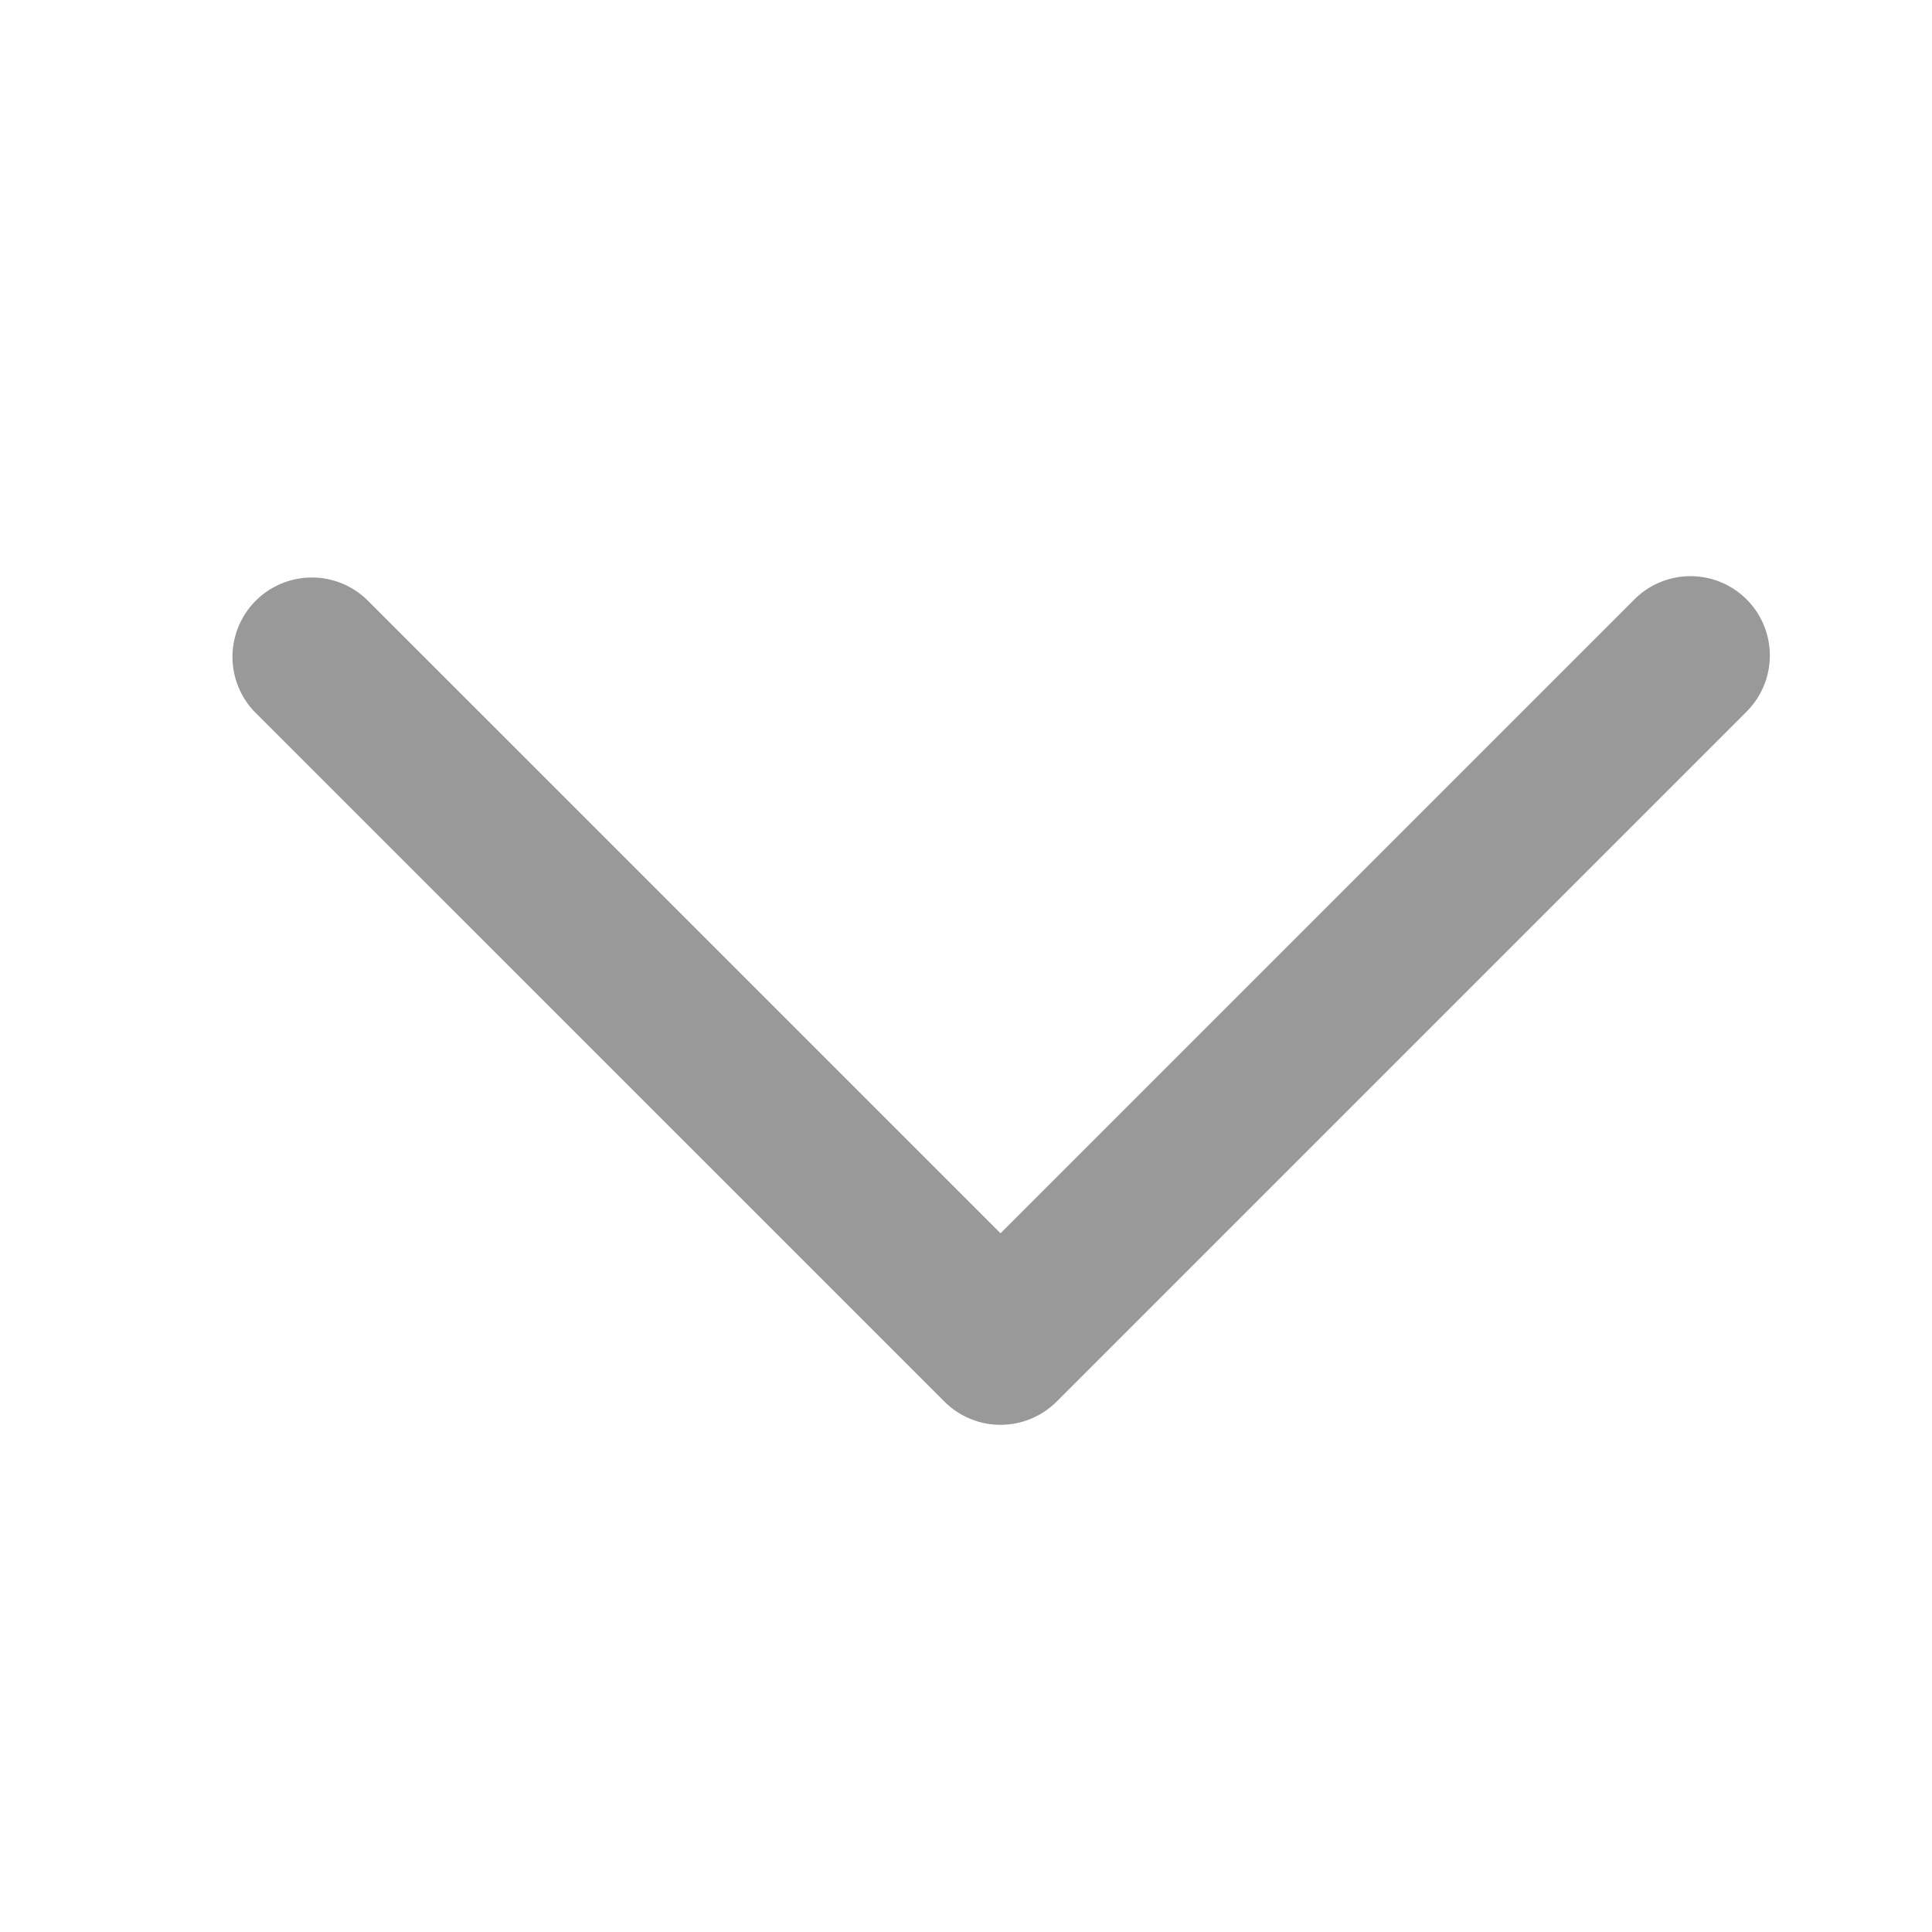 <svg width="24" height="24" fill="none" xmlns="http://www.w3.org/2000/svg"><path fill-rule="evenodd" clip-rule="evenodd" d="M21.697 7.446a.986.986 0 010 1.394l-8.571 8.571a.986.986 0 01-1.394 0L3.16 8.84a.986.986 0 011.394-1.394l7.875 7.874 7.874-7.874a.986.986 0 011.394 0z" fill="#999"/></svg>
